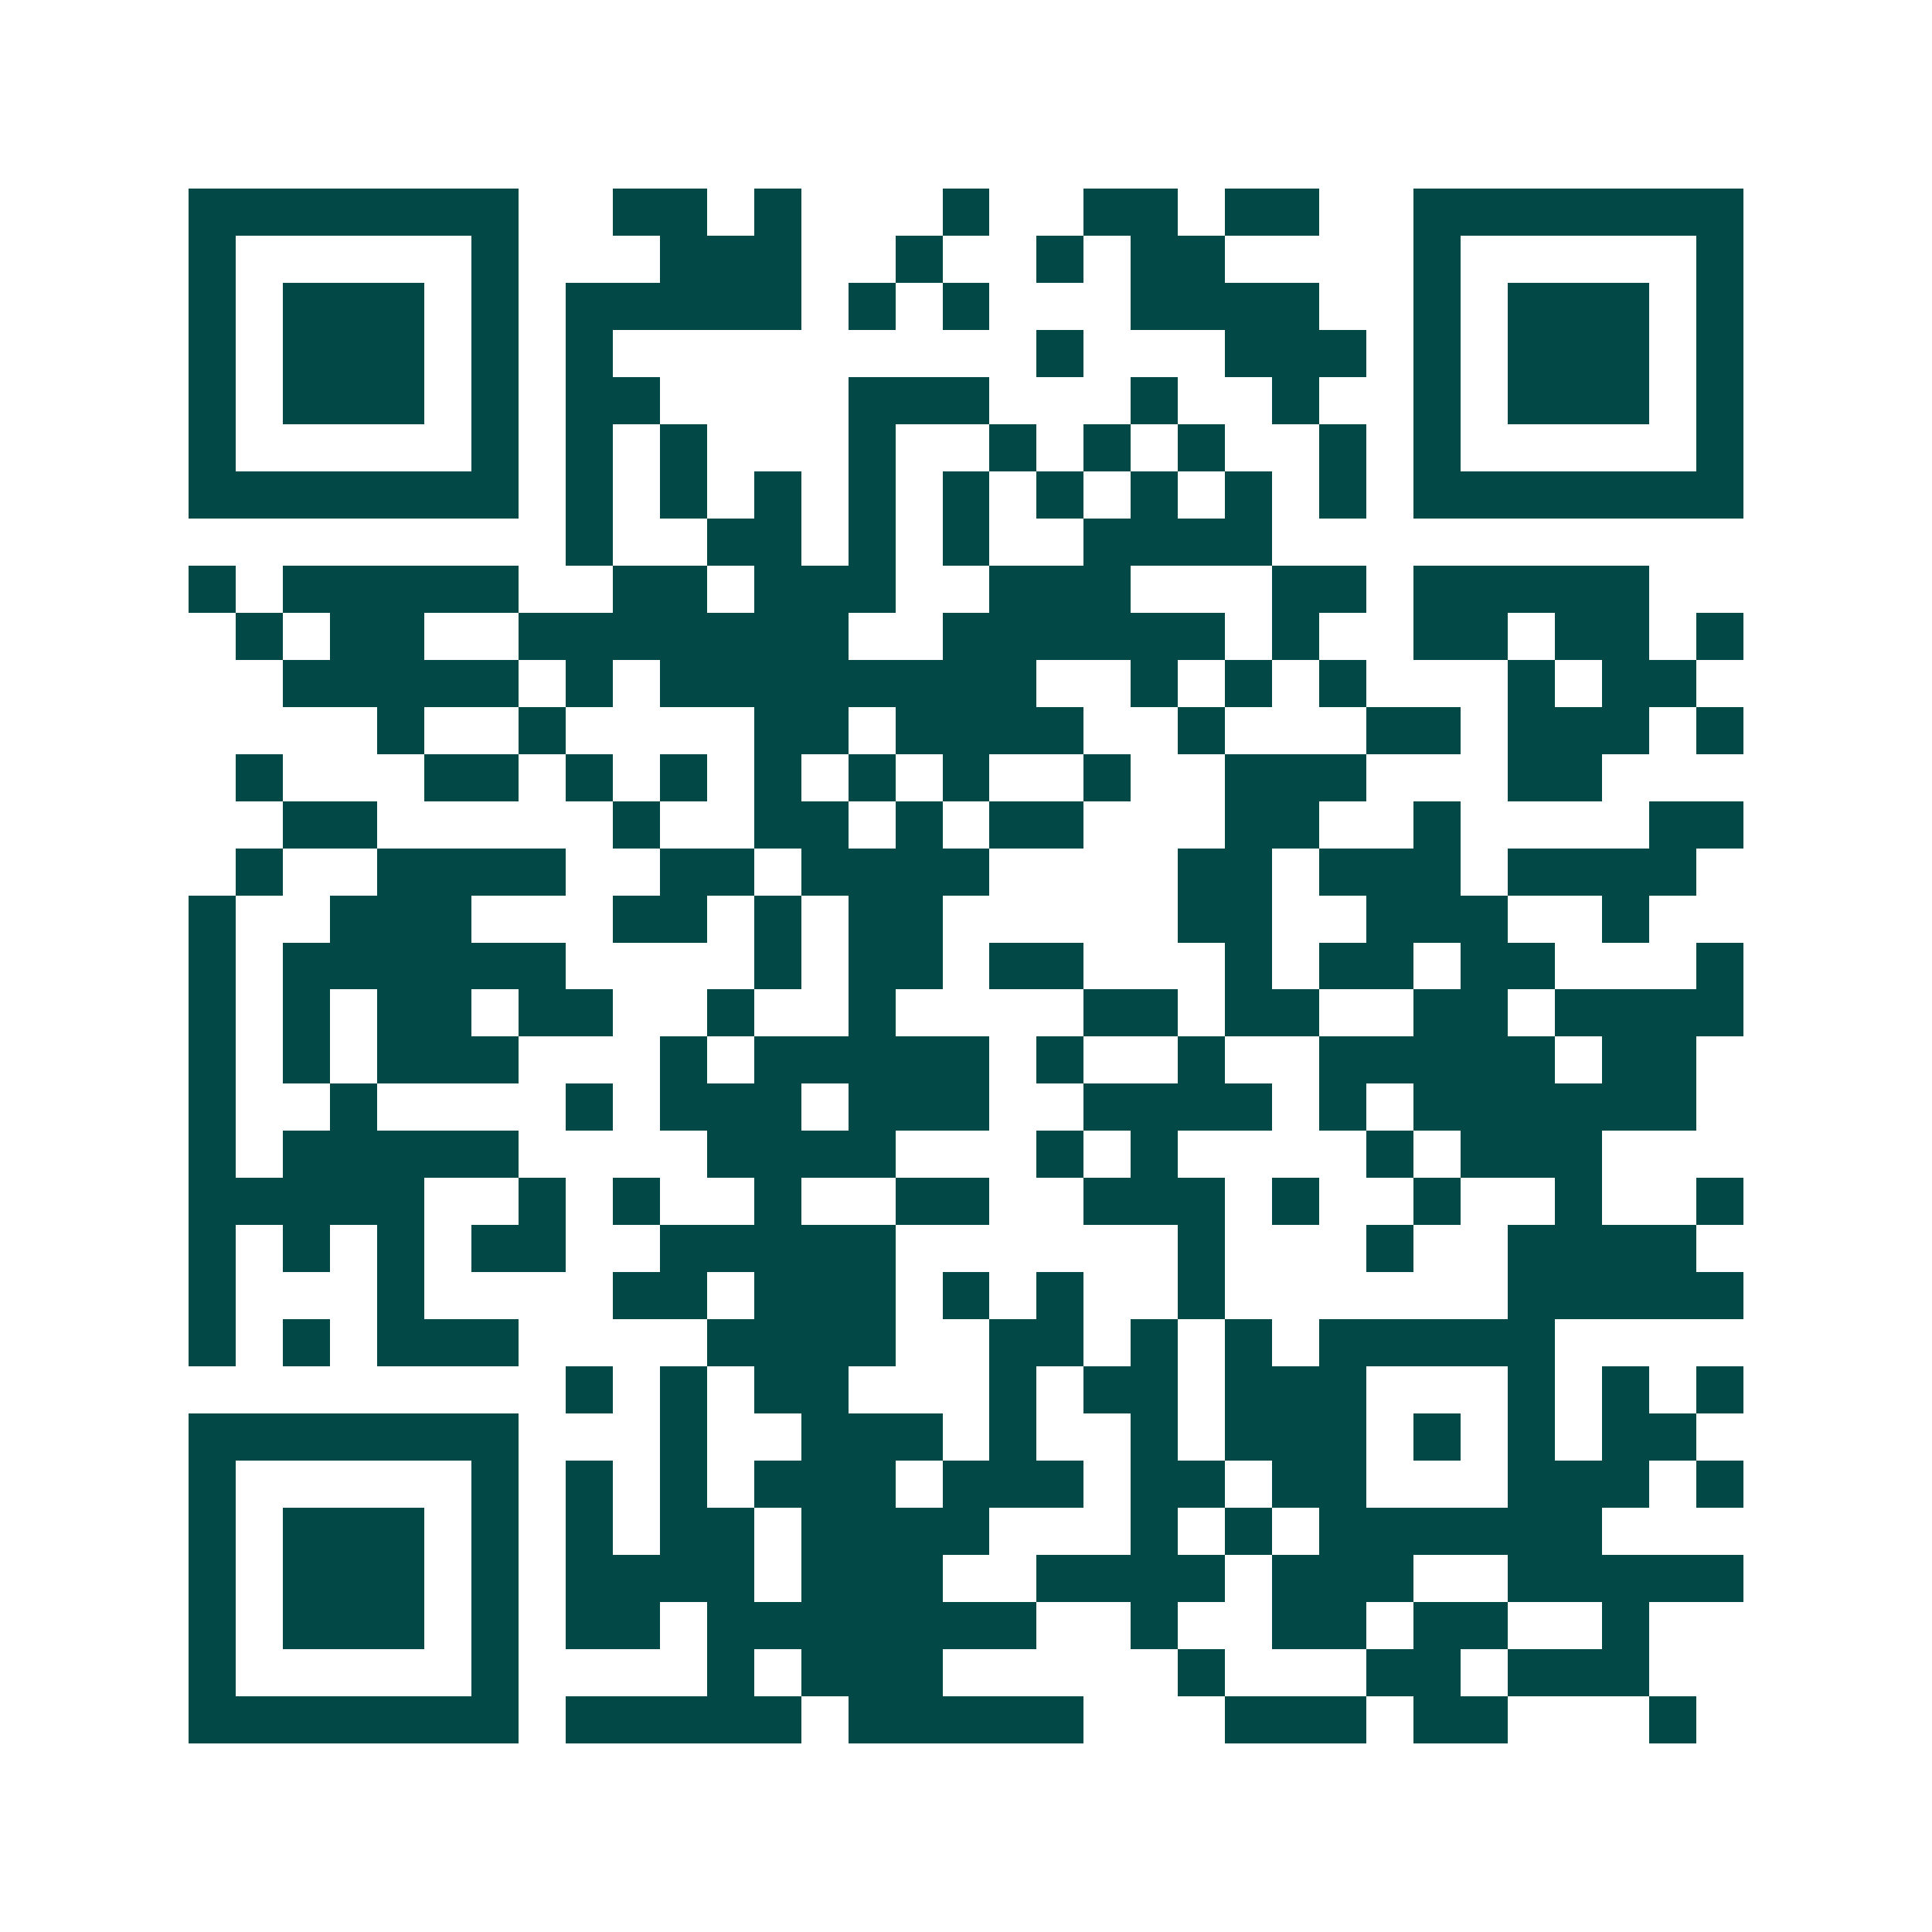 <svg xmlns="http://www.w3.org/2000/svg" width="200" height="200" viewBox="0 0 41 41" shape-rendering="crispEdges"><path fill="#ffffff" d="M0 0h41v41H0z"/><path stroke="#014847" d="M4 4.5h7m2 0h2m1 0h1m3 0h1m2 0h2m1 0h2m2 0h7M4 5.5h1m5 0h1m3 0h3m2 0h1m2 0h1m1 0h2m4 0h1m5 0h1M4 6.5h1m1 0h3m1 0h1m1 0h5m1 0h1m1 0h1m3 0h4m2 0h1m1 0h3m1 0h1M4 7.5h1m1 0h3m1 0h1m1 0h1m9 0h1m3 0h3m1 0h1m1 0h3m1 0h1M4 8.5h1m1 0h3m1 0h1m1 0h2m4 0h3m3 0h1m2 0h1m2 0h1m1 0h3m1 0h1M4 9.5h1m5 0h1m1 0h1m1 0h1m3 0h1m2 0h1m1 0h1m1 0h1m2 0h1m1 0h1m5 0h1M4 10.5h7m1 0h1m1 0h1m1 0h1m1 0h1m1 0h1m1 0h1m1 0h1m1 0h1m1 0h1m1 0h7M12 11.5h1m2 0h2m1 0h1m1 0h1m2 0h4M4 12.5h1m1 0h5m2 0h2m1 0h3m2 0h3m3 0h2m1 0h5M5 13.5h1m1 0h2m2 0h7m2 0h6m1 0h1m2 0h2m1 0h2m1 0h1M6 14.5h5m1 0h1m1 0h8m2 0h1m1 0h1m1 0h1m3 0h1m1 0h2M8 15.5h1m2 0h1m4 0h2m1 0h4m2 0h1m3 0h2m1 0h3m1 0h1M5 16.5h1m3 0h2m1 0h1m1 0h1m1 0h1m1 0h1m1 0h1m2 0h1m2 0h3m3 0h2M6 17.5h2m5 0h1m2 0h2m1 0h1m1 0h2m3 0h2m2 0h1m4 0h2M5 18.5h1m2 0h4m2 0h2m1 0h4m4 0h2m1 0h3m1 0h4M4 19.5h1m2 0h3m3 0h2m1 0h1m1 0h2m5 0h2m2 0h3m2 0h1M4 20.5h1m1 0h6m4 0h1m1 0h2m1 0h2m3 0h1m1 0h2m1 0h2m3 0h1M4 21.5h1m1 0h1m1 0h2m1 0h2m2 0h1m2 0h1m4 0h2m1 0h2m2 0h2m1 0h4M4 22.5h1m1 0h1m1 0h3m3 0h1m1 0h5m1 0h1m2 0h1m2 0h5m1 0h2M4 23.5h1m2 0h1m4 0h1m1 0h3m1 0h3m2 0h4m1 0h1m1 0h6M4 24.5h1m1 0h5m4 0h4m3 0h1m1 0h1m4 0h1m1 0h3M4 25.5h5m2 0h1m1 0h1m2 0h1m2 0h2m2 0h3m1 0h1m2 0h1m2 0h1m2 0h1M4 26.5h1m1 0h1m1 0h1m1 0h2m2 0h5m6 0h1m3 0h1m2 0h4M4 27.5h1m3 0h1m4 0h2m1 0h3m1 0h1m1 0h1m2 0h1m6 0h5M4 28.5h1m1 0h1m1 0h3m4 0h4m2 0h2m1 0h1m1 0h1m1 0h5M12 29.5h1m1 0h1m1 0h2m3 0h1m1 0h2m1 0h3m3 0h1m1 0h1m1 0h1M4 30.5h7m3 0h1m2 0h3m1 0h1m2 0h1m1 0h3m1 0h1m1 0h1m1 0h2M4 31.5h1m5 0h1m1 0h1m1 0h1m1 0h3m1 0h3m1 0h2m1 0h2m3 0h3m1 0h1M4 32.5h1m1 0h3m1 0h1m1 0h1m1 0h2m1 0h4m3 0h1m1 0h1m1 0h6M4 33.5h1m1 0h3m1 0h1m1 0h4m1 0h3m2 0h4m1 0h3m2 0h5M4 34.5h1m1 0h3m1 0h1m1 0h2m1 0h7m2 0h1m2 0h2m1 0h2m2 0h1M4 35.5h1m5 0h1m4 0h1m1 0h3m5 0h1m3 0h2m1 0h3M4 36.5h7m1 0h5m1 0h5m3 0h3m1 0h2m3 0h1"/></svg>

